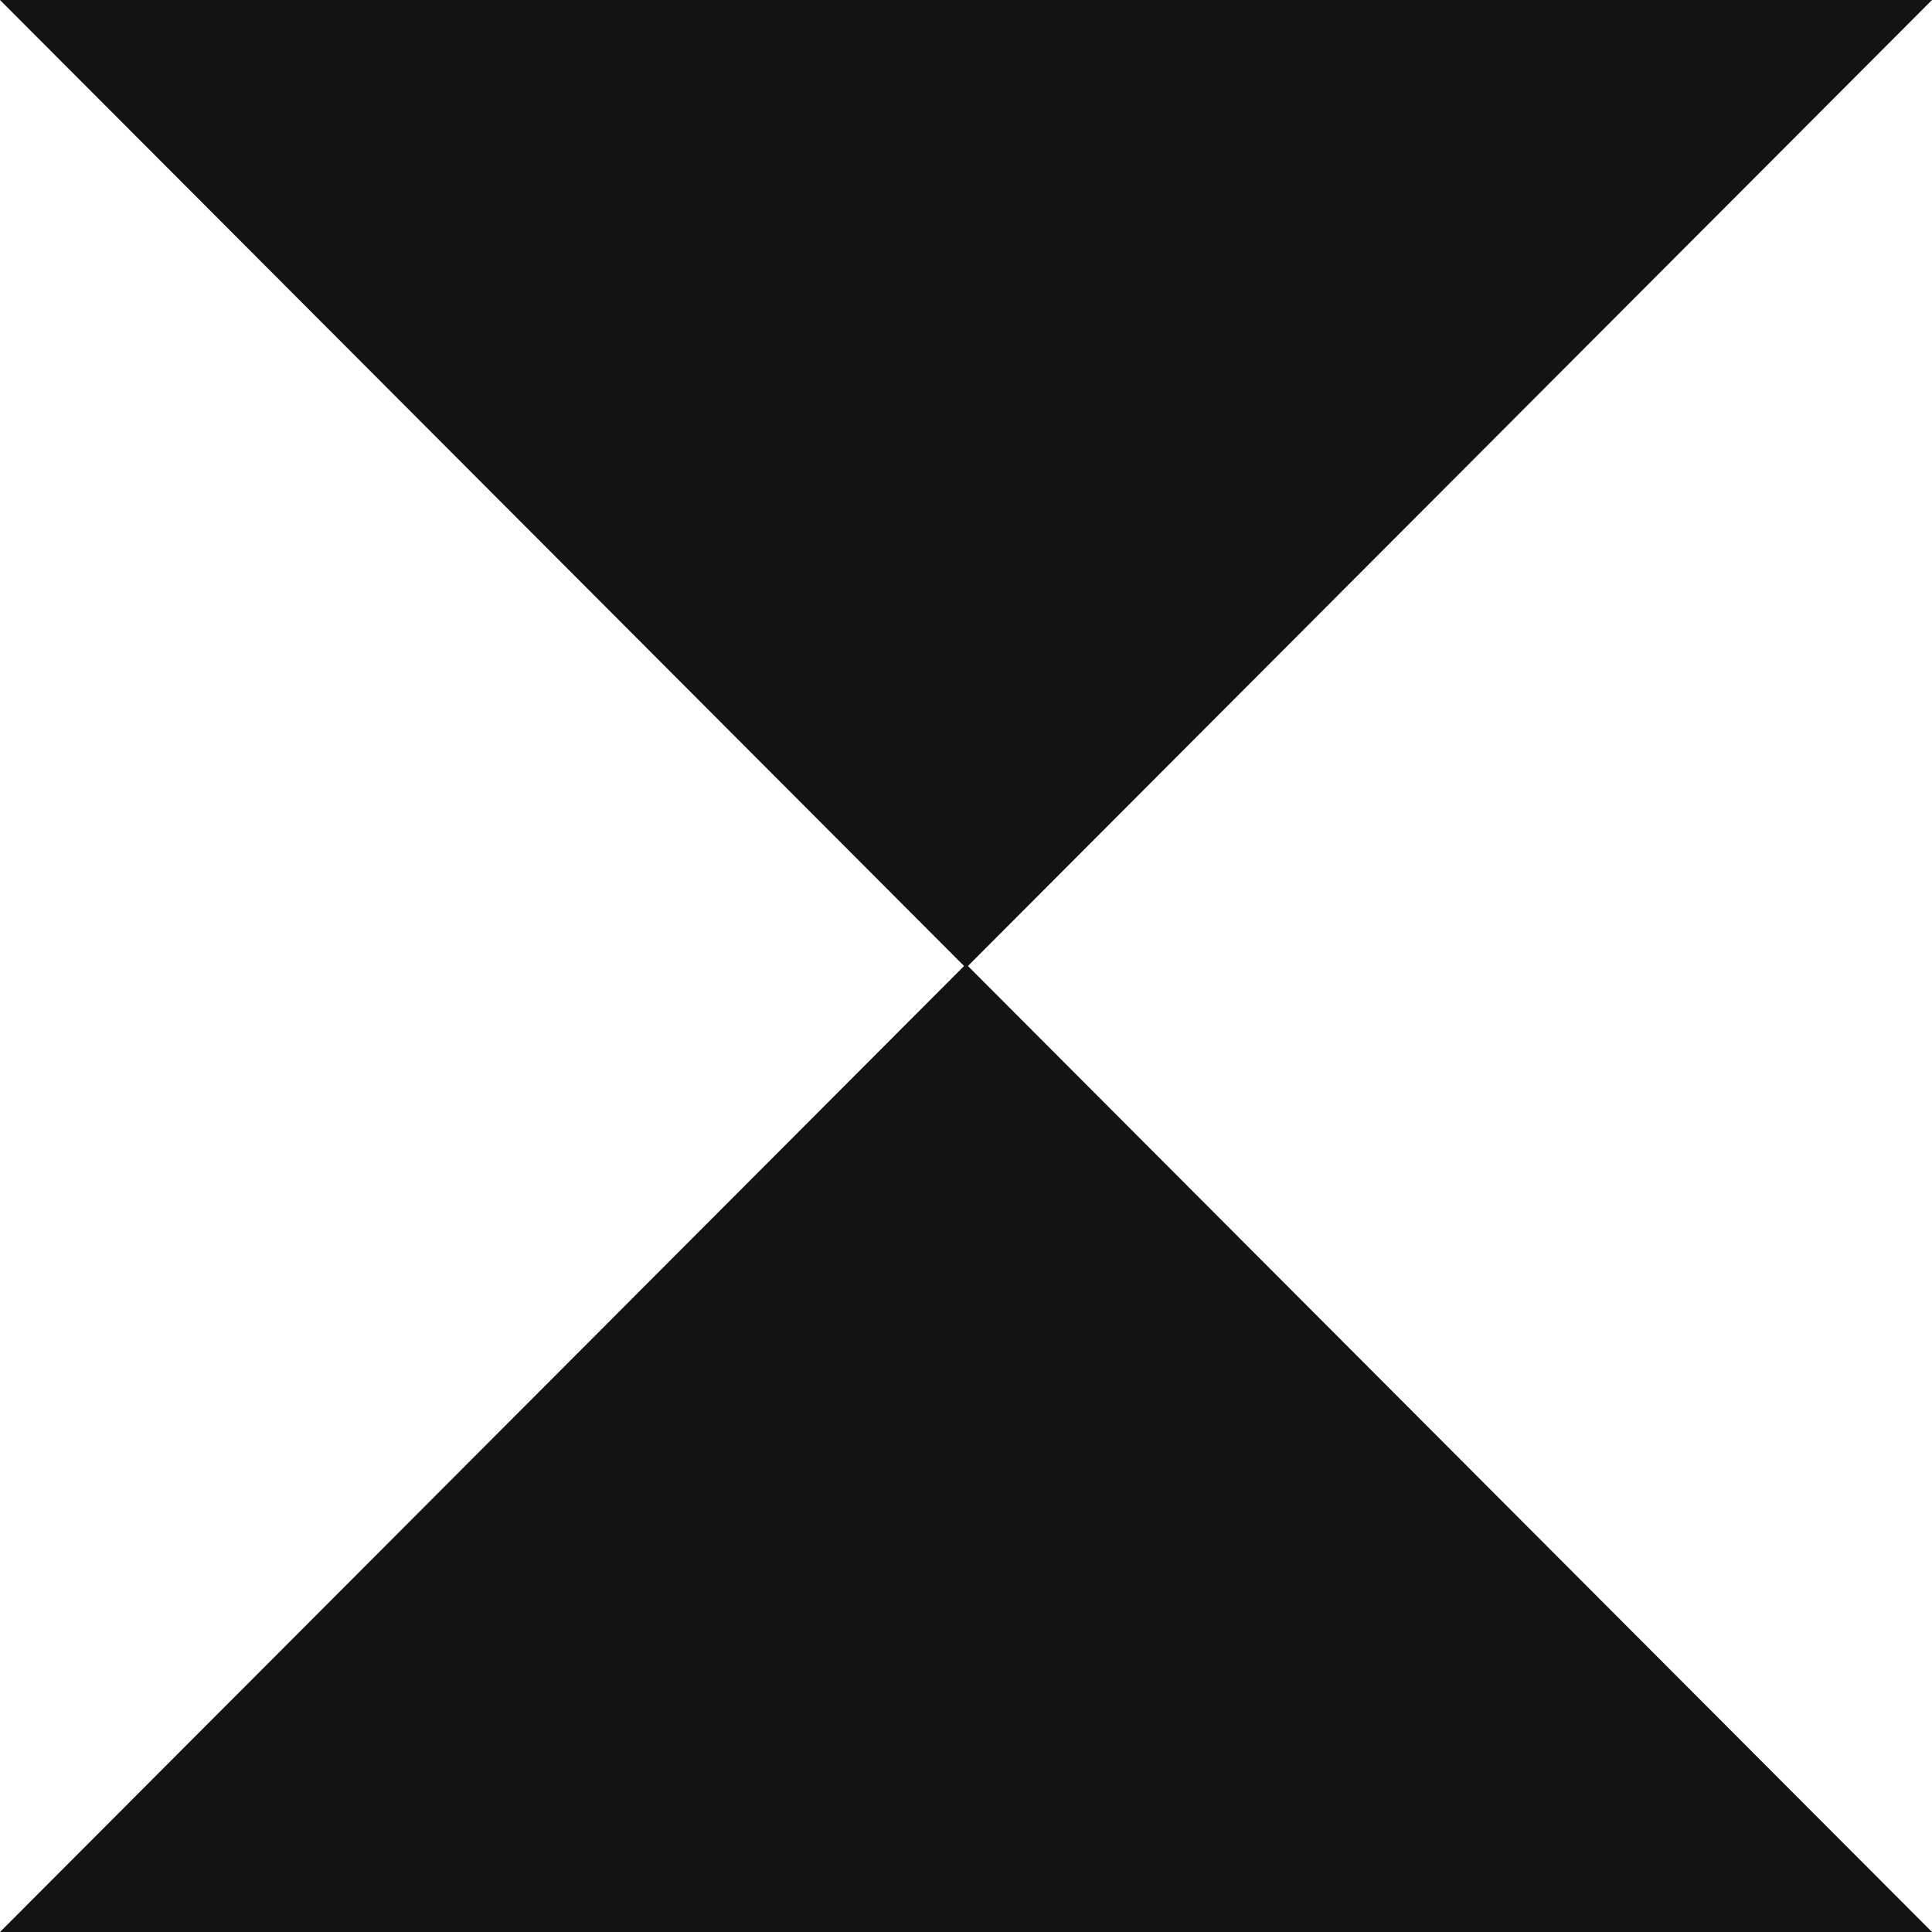 <?xml version="1.0" encoding="UTF-8"?>
<svg width="20px" height="20px" viewBox="0 0 20 20" version="1.1" xmlns="http://www.w3.org/2000/svg" xmlns:xlink="http://www.w3.org/1999/xlink">
    <!-- Generator: Sketch 63.1 (92452) - https://sketch.com -->
    <title>Fill 3</title>
    <desc>Created with Sketch.</desc>
    <g id="HOME" stroke="none" stroke-width="1" fill="none" fill-rule="evenodd">
        <g id="HOME-WHITE" transform="translate(-309, -2212)" fill="#131313">
            <g id="Group-30" transform="translate(210, 1178)">
                <polygon id="Fill-3" points="119 1034 109 1034 99 1034 108.98 1044 99 1054 109 1054 119 1054 109.02 1044"></polygon>
            </g>
        </g>
    </g>
</svg>